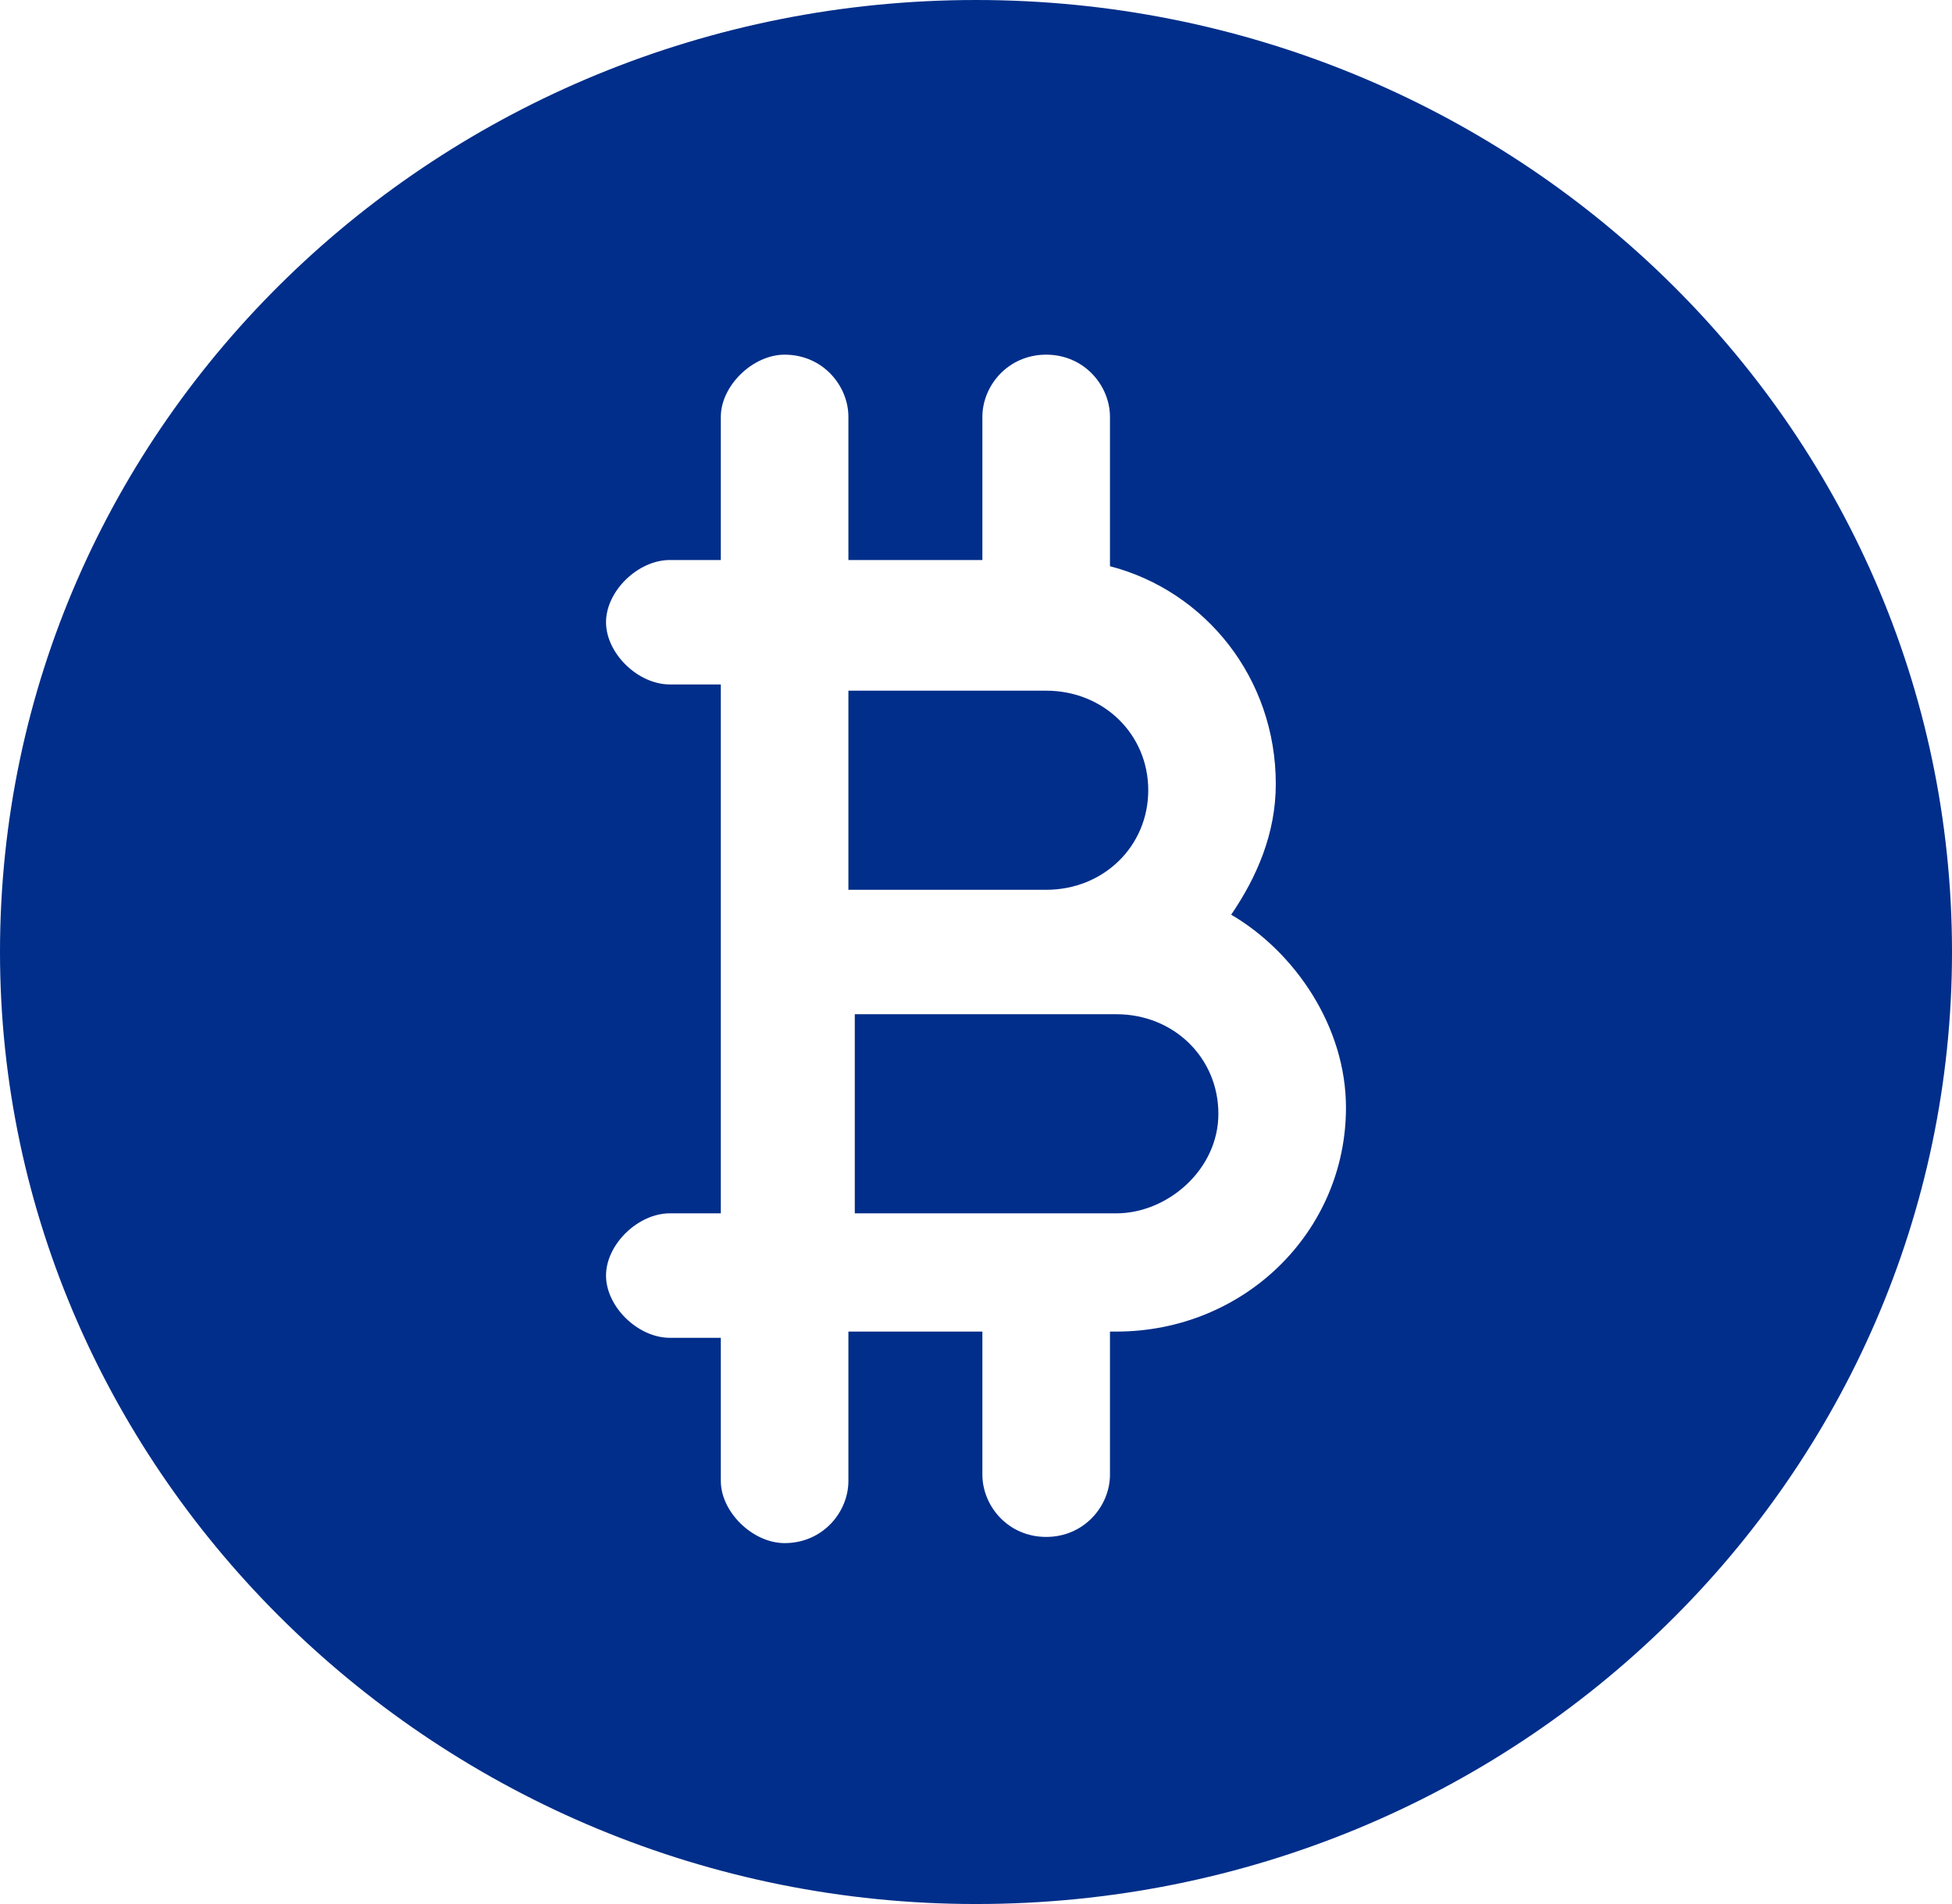 <svg width="41" height="40" viewBox="0 0 41 40" fill="none" xmlns="http://www.w3.org/2000/svg">
<path d="M24.118 16.601C24.118 15.425 23.18 14.51 21.974 14.51H17.82V18.693H21.974C23.18 18.693 24.118 17.778 24.118 16.601Z" fill="#002E8A"/>
<path d="M25.591 23.399C25.591 22.222 24.654 21.307 23.448 21.307H17.954V25.49H23.448C24.52 25.49 25.591 24.575 25.591 23.399Z" fill="#002E8A"/>
<path d="M41 20C41 8.889 31.755 0 20.5 0C9.245 0 0 8.889 0 20C0 30.98 9.245 40 20.5 40C31.889 40 41 30.98 41 20ZM17.82 31.111C17.82 31.765 17.284 32.418 16.48 32.418C15.81 32.418 15.14 31.765 15.14 31.111V28.105H14.069C13.399 28.105 12.729 27.451 12.729 26.797C12.729 26.144 13.399 25.49 14.069 25.49H15.14V14.379H14.069C13.399 14.379 12.729 13.726 12.729 13.072C12.729 12.418 13.399 11.765 14.069 11.765H15.14V8.758C15.14 8.105 15.81 7.451 16.48 7.451C17.284 7.451 17.82 8.105 17.82 8.758V11.765H20.634V8.758C20.634 8.105 21.17 7.451 21.974 7.451C22.778 7.451 23.314 8.105 23.314 8.758V11.895C25.323 12.418 26.797 14.248 26.797 16.471C26.797 17.516 26.395 18.431 25.86 19.216C27.199 20 28.271 21.569 28.271 23.268C28.271 25.882 26.128 27.974 23.448 27.974H23.314V30.98C23.314 31.634 22.778 32.288 21.974 32.288C21.17 32.288 20.634 31.634 20.634 30.98V27.974H17.82V31.111Z" fill="#002E8A"/>
</svg>
